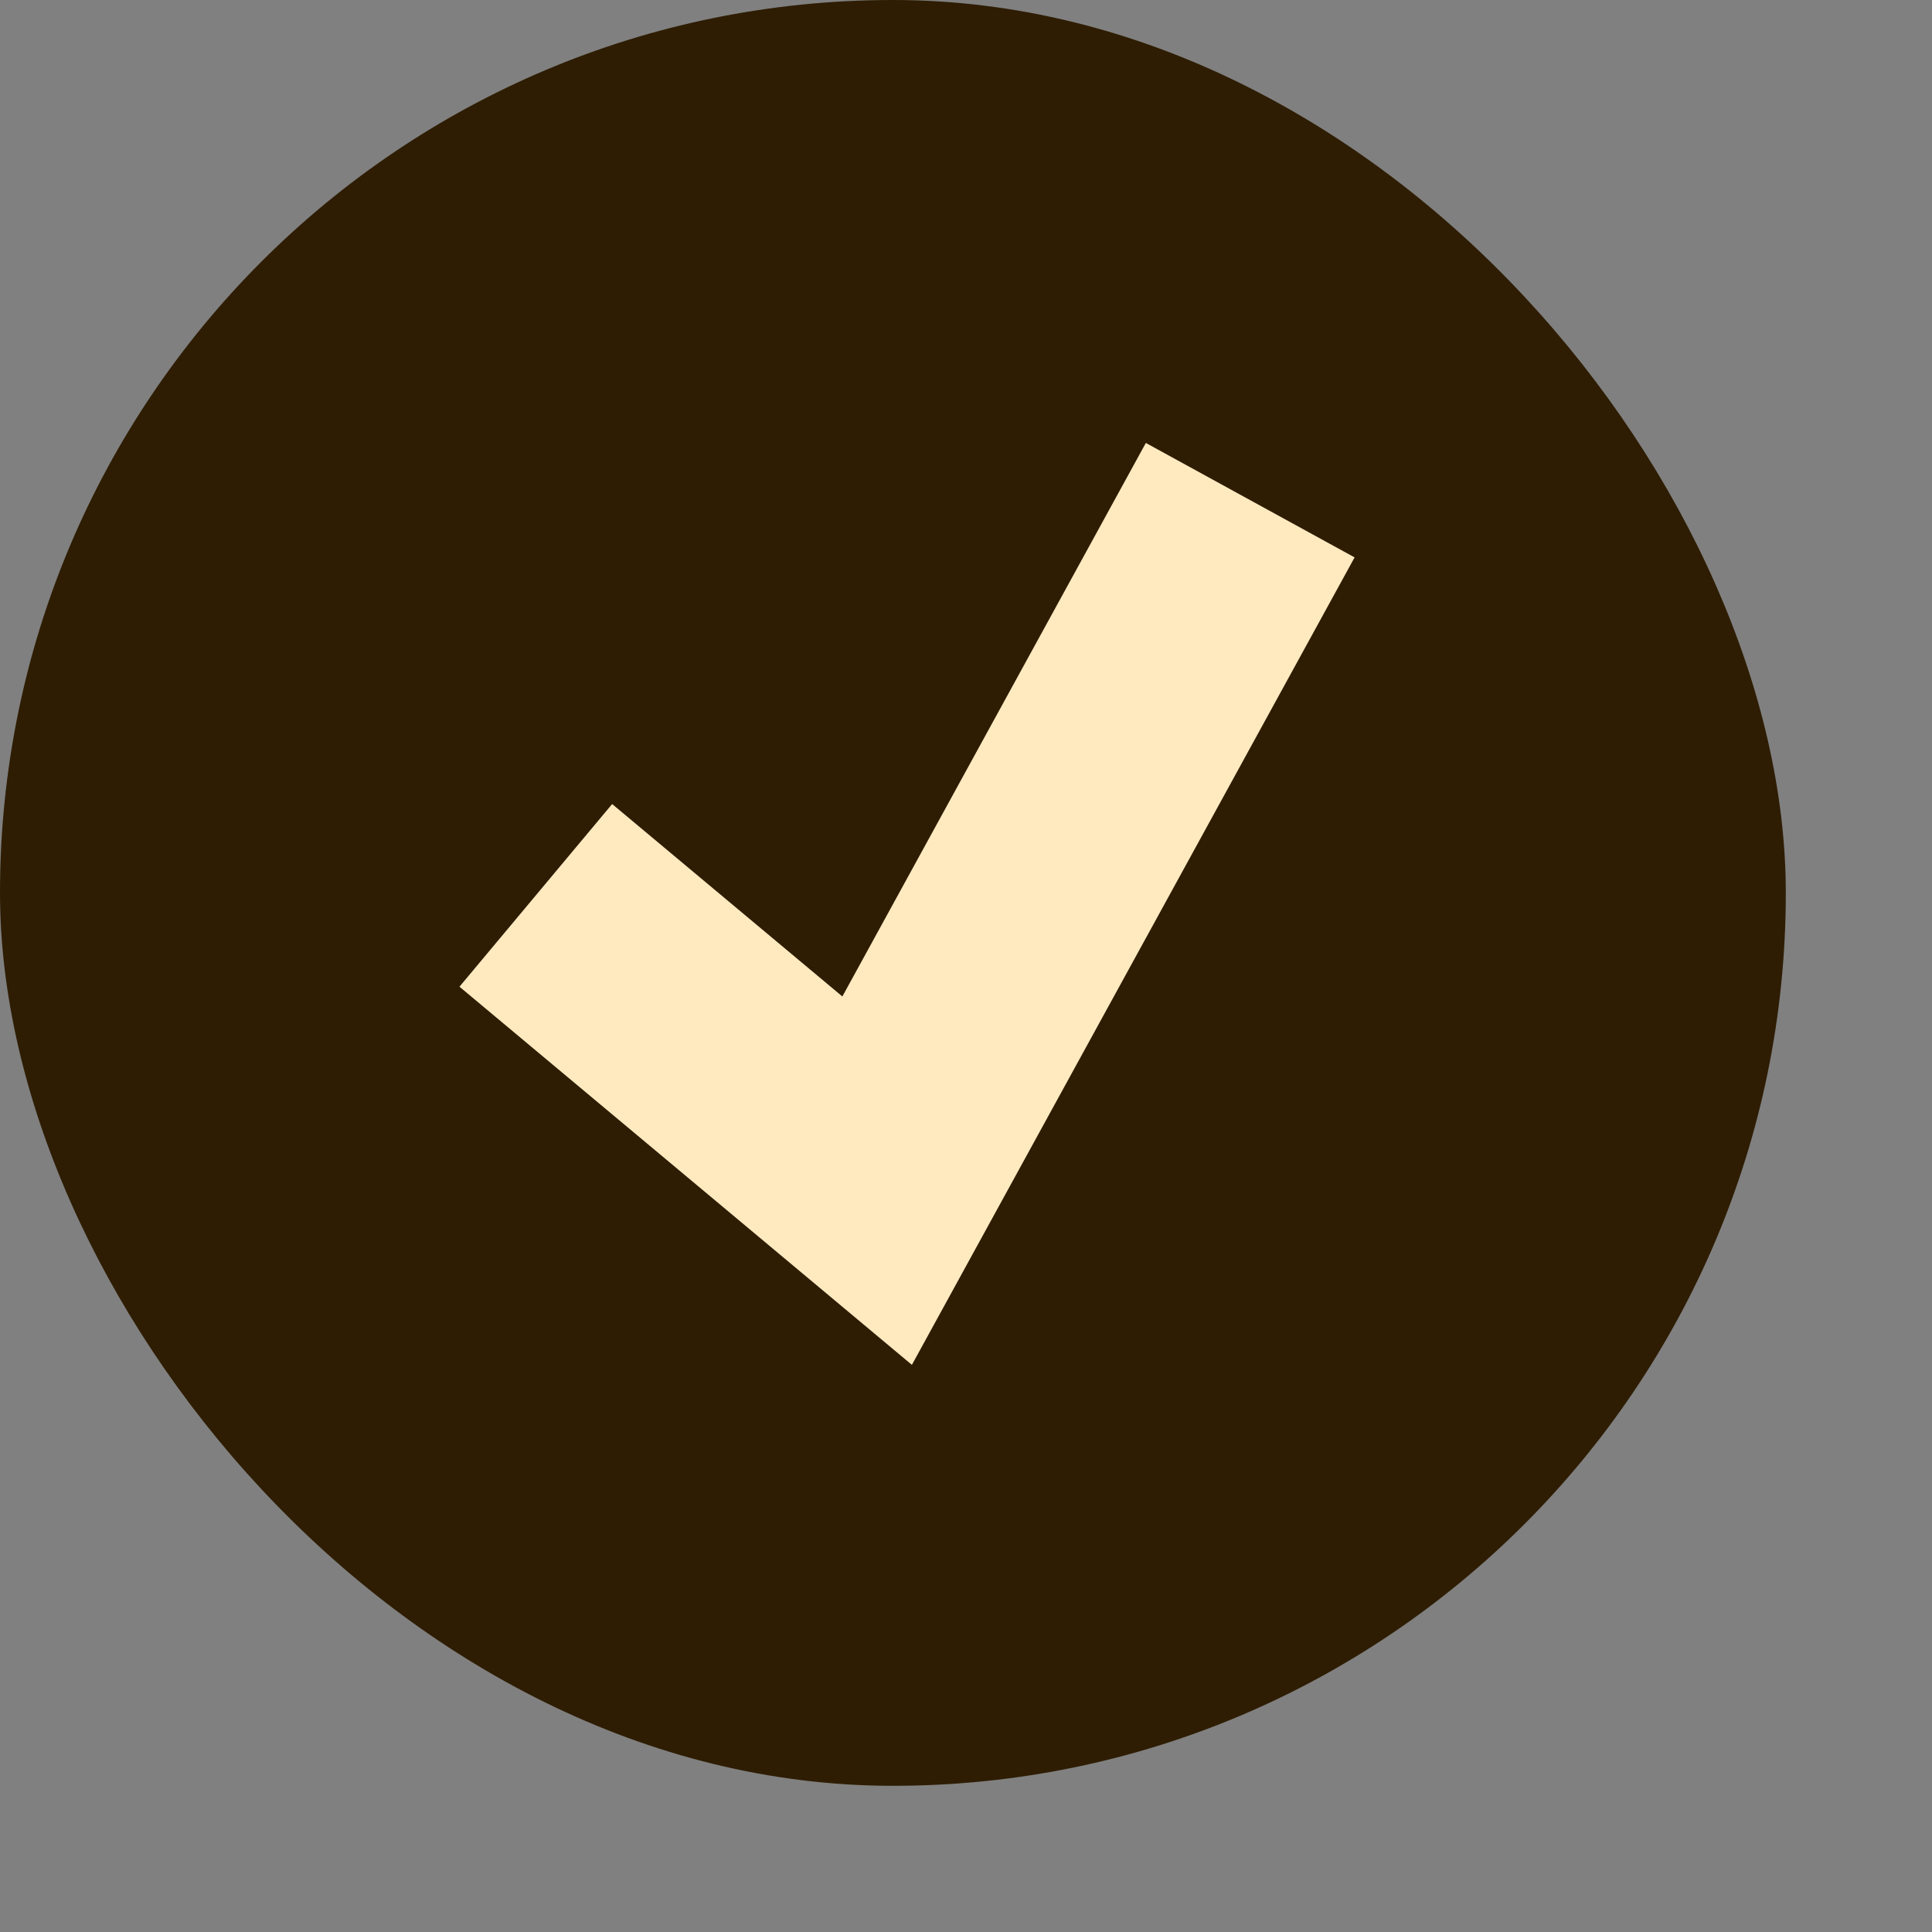 <?xml version="1.0" encoding="UTF-8"?> <svg xmlns="http://www.w3.org/2000/svg" width="9" height="9" viewBox="0 0 9 9" fill="none"><rect x="0" y="0" width="9" height="9" fill="#808080" stroke="none"/><rect width="8.319" height="8.319" rx="4.16" fill="#2E1D03"></rect><path d="M2.496 4.171L4.086 5.5L5.824 2.33" stroke="#FFEAC0" stroke-width="1.109"></path></svg> 